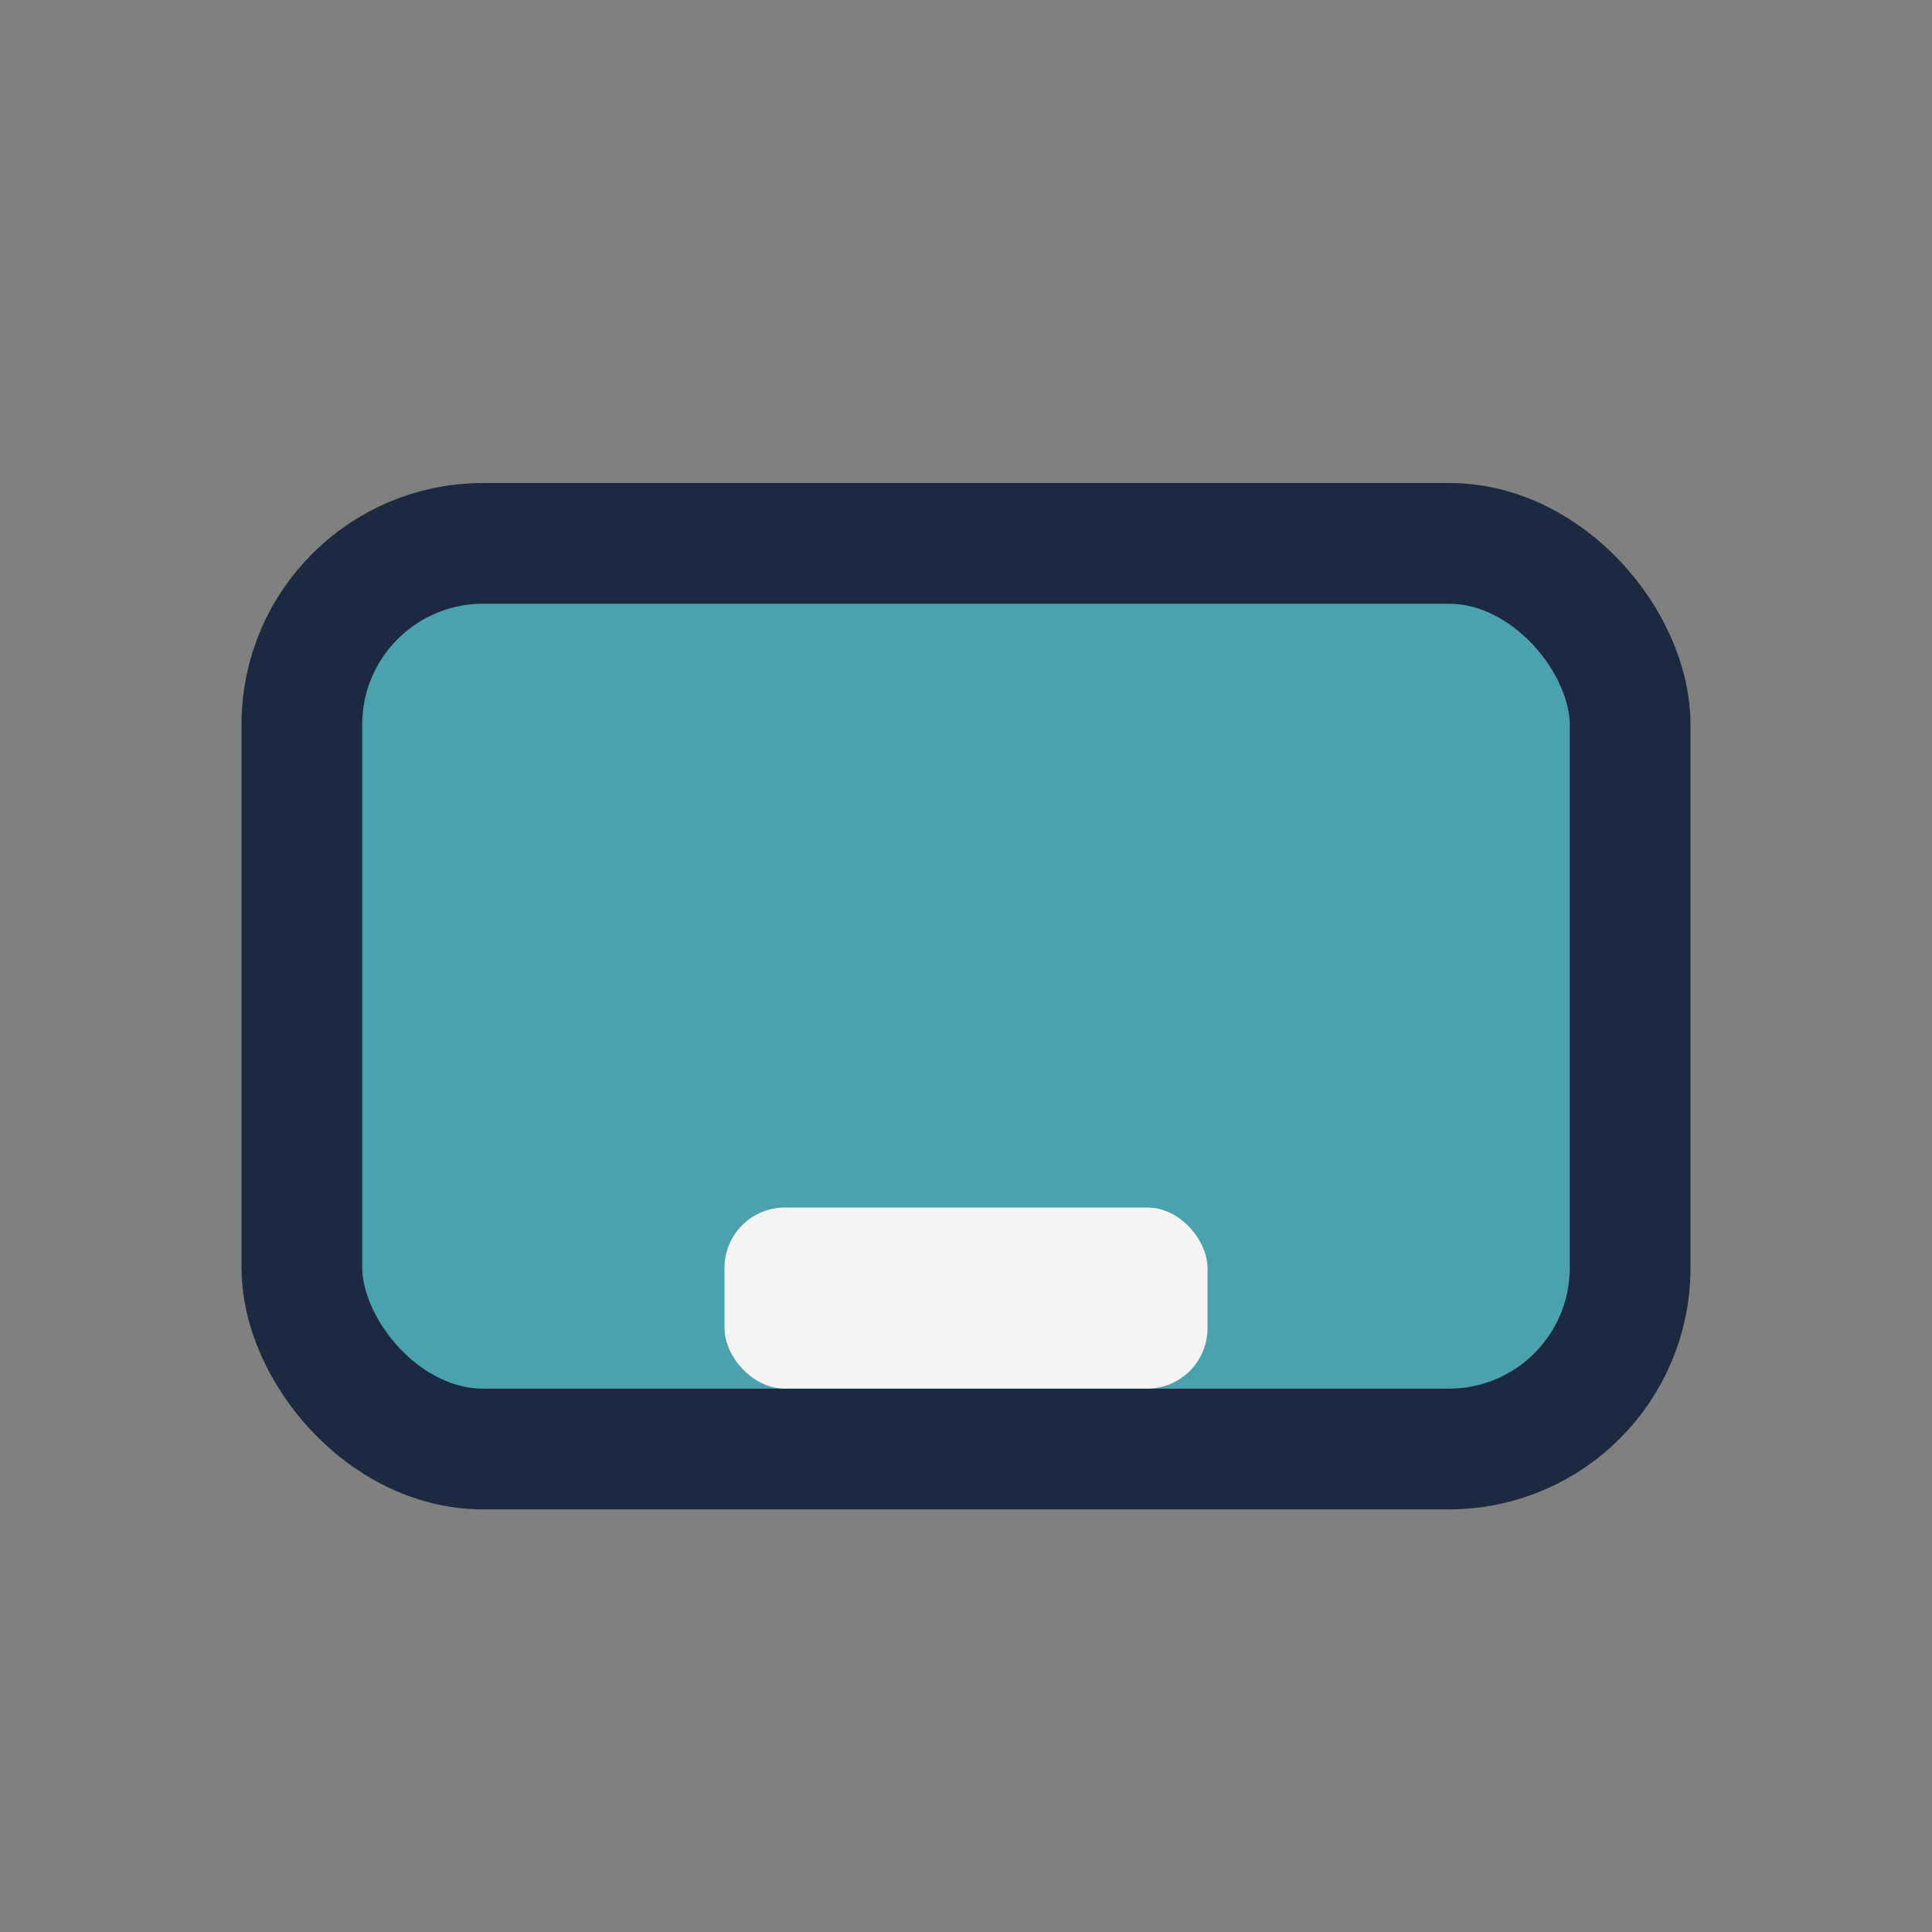 <?xml version="1.0" encoding="UTF-8"?>
<svg xmlns="http://www.w3.org/2000/svg" width="32" height="32" viewBox="0 0 32 32"><rect x="0" y="0" width="32" height="32" fill="#808080" stroke="none"/><rect x="5" y="9" width="22" height="15" rx="3" fill="#4CA1AF" stroke="#1B2A41" stroke-width="2"/><rect x="12" y="20" width="8" height="3" rx="1" fill="#F4F4F4"/></svg>